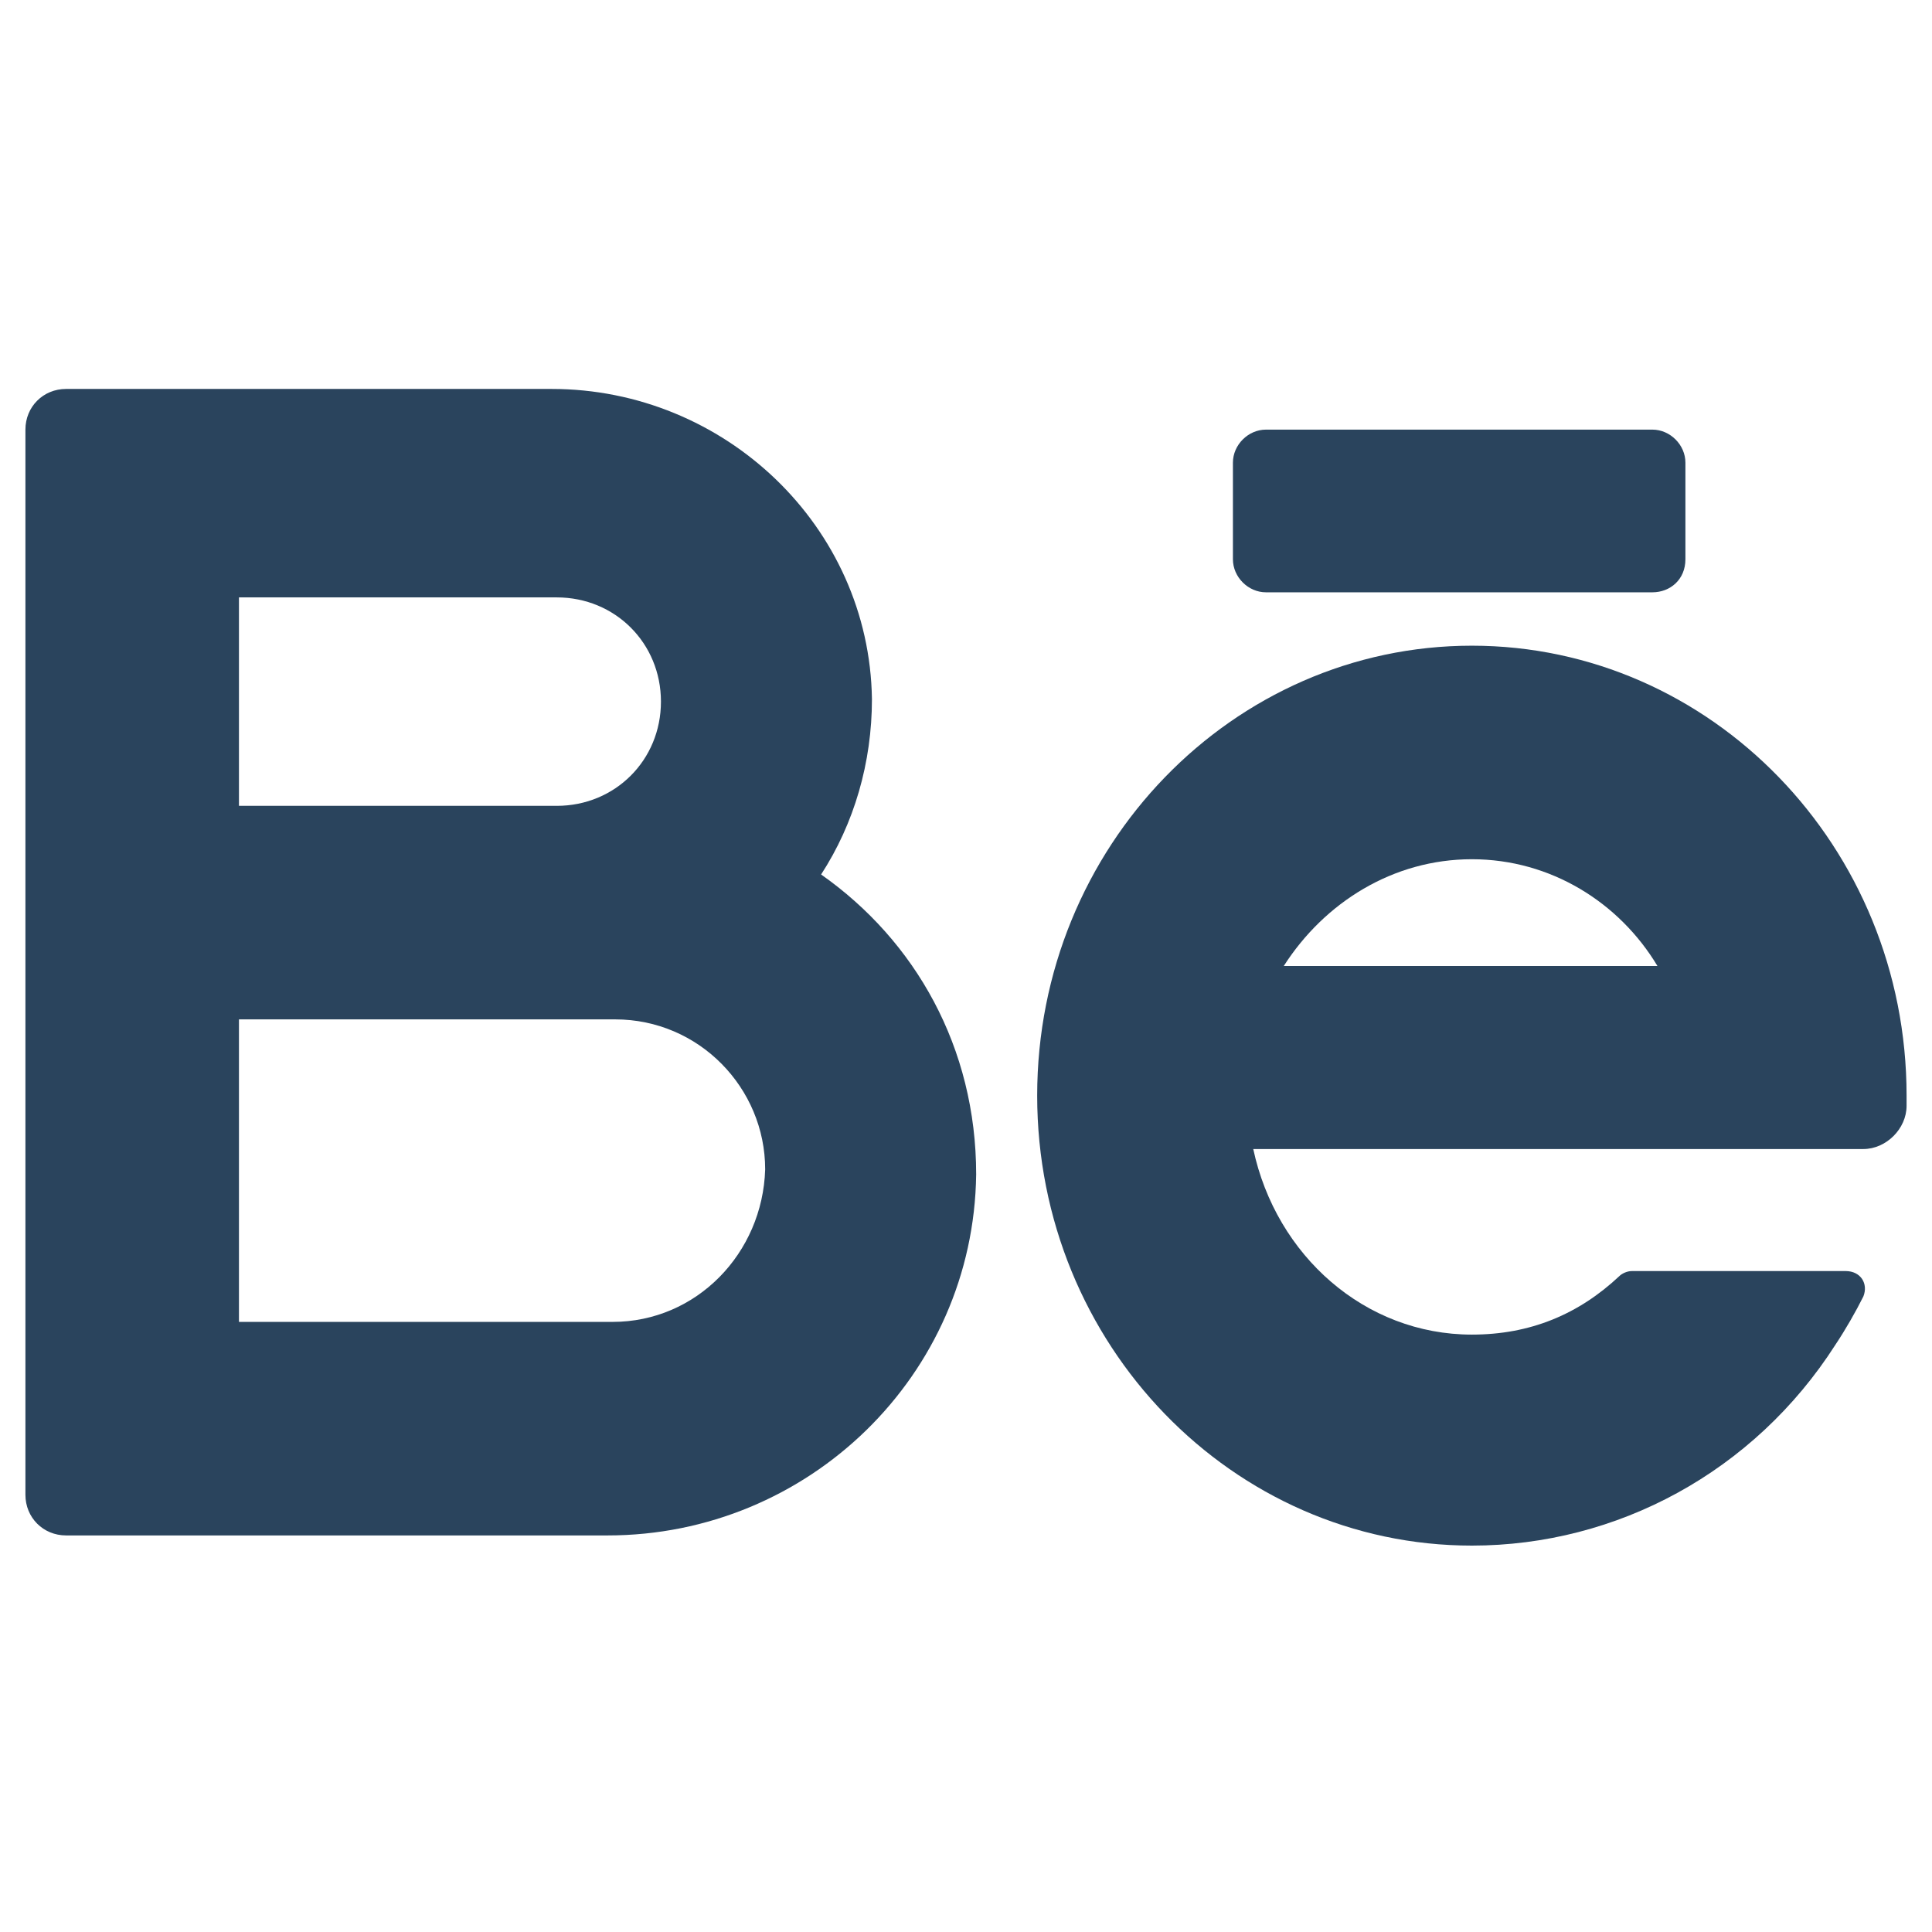 <?xml version="1.0" ?><!DOCTYPE svg  PUBLIC '-//W3C//DTD SVG 1.1//EN'  'http://www.w3.org/Graphics/SVG/1.1/DTD/svg11.dtd'><svg id="Layer_1" style="enable-background:new 0 0 76 76;" version="1.1" viewBox="0 0 76 76" xml:space="preserve" xmlns="http://www.w3.org/2000/svg" xmlns:xlink="http://www.w3.org/1999/xlink"><style type="text/css">
	.st0{fill:#2A445D;}
	.st1{fill:#37546B;}
	.st2{fill:#213B51;}
</style><g><g><path class="st0" d="M32.3,34.4c1.3-2,2-4.4,2-6.9c-0.1-6.8-5.8-12.2-12.6-12.2H2.6c-0.9,0-1.6,0.7-1.6,1.6v41.9    c0,0.9,0.7,1.6,1.6,1.6h21.3c7.9,0,14.4-6.3,14.5-14.2C38.4,41.2,36,37,32.3,34.4z M9.4,23.5h12.5c2.3,0,4.1,1.8,4.1,4.1    c0,2.3-1.8,4.1-4.1,4.1H9.4V23.5z M24.1,52H9.4V40.1h12.5h2.3c3.3,0,5.9,2.7,5.9,5.9C30,49.3,27.4,52,24.1,52z"/><path class="st0" d="M75,43.1c0-9.8-7.7-17.7-17.1-17.7s-17.1,7.9-17.1,17.7s7.7,17.7,17.1,17.7c5.7,0,11.1-2.9,14.3-7.9    c0.4-0.6,0.8-1.3,1.1-1.9c0.2-0.5-0.1-1-0.7-1l-8.4,0c-0.2,0-0.4,0.1-0.5,0.2c-1.6,1.5-3.5,2.3-5.8,2.3c-4.2,0-7.7-3.1-8.6-7.3h24    c0.9,0,1.7-0.8,1.7-1.7V43.1z M57.9,33.8c3.1,0,5.8,1.7,7.3,4.2H50.5C52.1,35.5,54.8,33.8,57.9,33.8z"/><g><path class="st0" d="M65,23.3H49.8c-0.7,0-1.3-0.6-1.3-1.3v-3.8c0-0.7,0.6-1.3,1.3-1.3H65c0.7,0,1.3,0.6,1.3,1.3v3.8     C66.3,22.8,65.7,23.3,65,23.3z"/></g></g></g></svg>